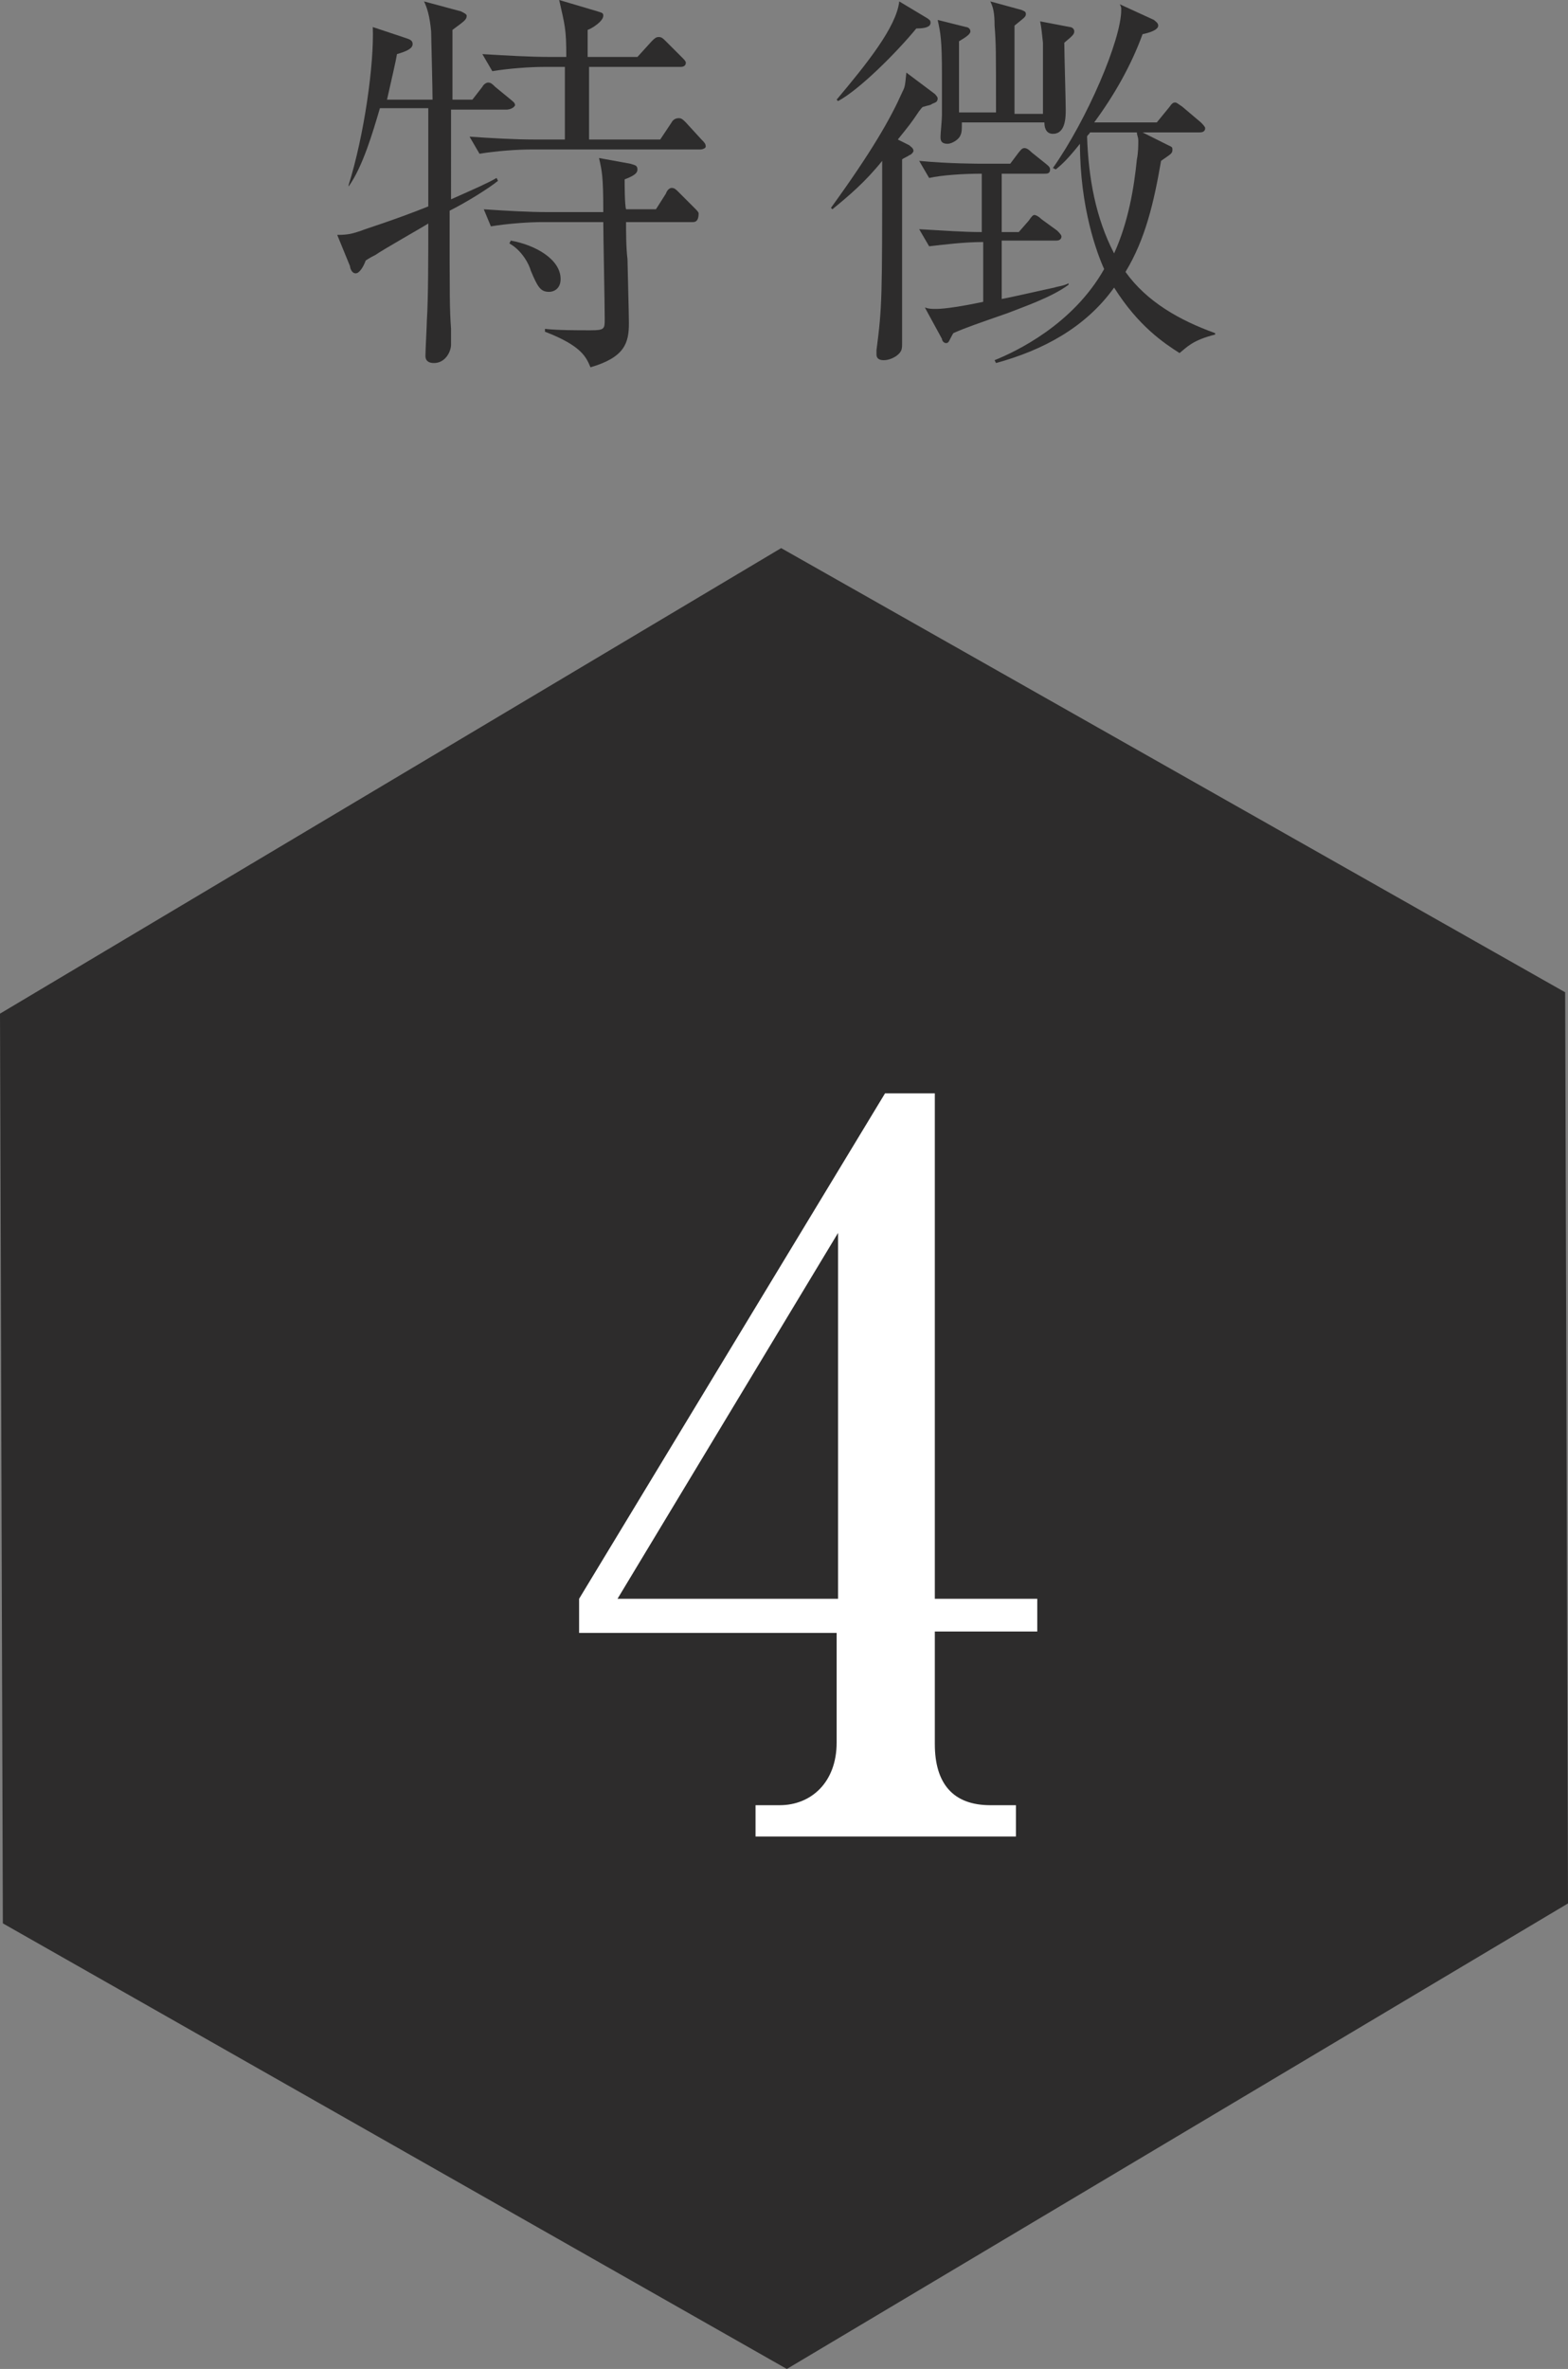 <!-- Generator: Adobe Illustrator 23.0.3, SVG Export Plug-In  -->
<svg version="1.1" xmlns="http://www.w3.org/2000/svg" xmlns:xlink="http://www.w3.org/1999/xlink" x="0px" y="0px" width="110.2px"
   height="166.4px" viewBox="0 0 110.2 166.4" style="enable-background:new 0 0 110.2 166.4;" xml:space="preserve">
<rect x="0" y="0" width="110.2" height="166.4" fill="#808080" stroke="none"/>
<style type="text/css">
  .st0{fill:#2D2C2C;}
  .st1{fill:#FFFFFF;}
</style>
<defs>
</defs>
<g>
  <g>
    <path class="st0" d="M35.6,7.7h-3.9V14c1.8-0.8,2.5-1.1,3.2-1.5l0.1,0.2c-0.6,0.5-2.2,1.5-3.4,2.1c0,6.2,0,6.9,0.1,8.3
      c0,0.2,0,0.9,0,1.1c0,0.5-0.4,1.3-1.2,1.3c-0.3,0-0.6-0.1-0.6-0.5c0-0.4,0.1-2.2,0.1-2.5c0.1-1.5,0.1-4.6,0.1-6.8
      c-0.3,0.2-3.3,1.9-3.7,2.2c-0.2,0.1-0.4,0.2-0.7,0.4c-0.1,0.3-0.4,0.9-0.7,0.9c-0.3,0-0.4-0.4-0.4-0.5l-0.9-2.2
      c0.8,0,1.1-0.1,1.7-0.3c0.2-0.1,2.2-0.7,4.7-1.7c0-4.6,0-5,0-6.9h-3.4c-0.5,1.7-1.2,4.1-2.2,5.5L24.5,13c1.1-3.5,1.8-8.5,1.7-11.1
      l2.4,0.8c0.3,0.1,0.4,0.2,0.4,0.4c0,0.3-0.4,0.5-1.1,0.7c-0.1,0.6-0.3,1.4-0.7,3.2h3.2c0-0.8-0.1-4.6-0.1-4.8
      c-0.1-1.1-0.3-1.7-0.5-2.1l2.6,0.7c0.2,0.1,0.4,0.2,0.4,0.3c0,0.3-0.2,0.4-1,1c0,1.1,0,3.9,0,4.9h1.4l0.7-0.9
      c0.1-0.2,0.3-0.3,0.4-0.3c0.2,0,0.3,0.1,0.5,0.3l1.1,0.9c0.1,0.1,0.3,0.2,0.3,0.4C36.1,7.6,35.8,7.7,35.6,7.7z M49.2,10.5H37.3
      c-0.9,0-2.4,0.1-3.6,0.3l-0.7-1.2c1.5,0.1,3.1,0.2,4.6,0.2h2.1V4.7h-1.5c-0.9,0-2.4,0.1-3.6,0.3l-0.7-1.2C35.6,3.9,37.2,4,38.7,4
      h1.1c0-2-0.1-2.2-0.5-4l2.7,0.8c0.3,0.1,0.4,0.1,0.4,0.3c0,0.4-0.8,0.9-1.1,1c0,0.4,0,1.3,0,1.9h3.5l1-1.1
      c0.2-0.2,0.3-0.3,0.5-0.3s0.3,0.1,0.5,0.3L47.9,4c0.2,0.2,0.3,0.3,0.3,0.4c0,0.3-0.3,0.3-0.4,0.3h-6.4c0,0.8,0,4.4,0,5.1h5
      l0.8-1.2c0.1-0.2,0.3-0.3,0.5-0.3s0.3,0.1,0.5,0.3l1.1,1.2c0.2,0.2,0.3,0.3,0.3,0.5C49.6,10.4,49.4,10.5,49.2,10.5z M48.7,15.6H44
      c0,0.7,0,1.8,0.1,2.6c0,0.3,0.1,3.8,0.1,4.5c0,1.4-0.3,2.4-2.7,3.1c-0.3-0.7-0.6-1.5-3.2-2.5l0-0.2c0.9,0.1,2.2,0.1,3.2,0.1
      c1,0,1-0.1,1-0.8c0-1.1-0.1-5.8-0.1-6.8h-4.3c-0.9,0-2.4,0.1-3.6,0.3L34,14.7c1.5,0.1,3.1,0.2,4.6,0.2h3.8c0-2.6-0.1-2.9-0.3-3.8
      l2.2,0.4c0.3,0.1,0.5,0.1,0.5,0.4c0,0.2-0.1,0.4-0.9,0.7c0,0.3,0,1.8,0.1,2.1h2.1l0.7-1.1c0.1-0.3,0.3-0.4,0.4-0.4
      c0.2,0,0.3,0.1,0.5,0.3l1.1,1.1c0.2,0.2,0.3,0.3,0.3,0.4C49.1,15.5,48.9,15.6,48.7,15.6z M38.6,20.5c-0.6,0-0.8-0.3-1.3-1.5
      c-0.1-0.4-0.6-1.4-1.5-1.9l0.1-0.2c1.7,0.3,3.5,1.3,3.5,2.7C39.4,20.3,38.9,20.5,38.6,20.5z"/>
    <path class="st0" d="M65.7,6.6c0,0,0.2,0.2,0.2,0.3c0,0.3-0.2,0.3-0.4,0.4c-0.1,0.1-0.3,0.1-0.6,0.2c-0.1,0-0.2,0.2-0.3,0.3
      c-0.6,0.9-0.7,1-1.5,2l0.8,0.4c0.1,0.1,0.3,0.2,0.3,0.4c0,0.1-0.2,0.3-0.3,0.3c-0.1,0.1-0.4,0.2-0.5,0.3v0.8v6.4v5.7
      c0,0.4,0,0.6-0.4,0.9c-0.3,0.2-0.6,0.3-0.9,0.3c-0.4,0-0.5-0.2-0.5-0.4v-0.3c0.4-3.1,0.4-3.6,0.4-13.3c-1.2,1.5-2.4,2.5-3.5,3.4
      l-0.1-0.1c2.9-4,4.2-6.3,5-8.1c0.2-0.4,0.2-0.4,0.3-1.4L65.7,6.6z M65.2,1.3c0.1,0.1,0.2,0.1,0.2,0.3c0,0.3-0.4,0.4-1,0.4
      c-1.4,1.7-4,4.3-5.5,5.1L58.8,7c2.1-2.5,4.2-5.1,4.4-6.9L65.2,1.3z M70.8,22c-2,0.7-2.9,1-3.8,1.4c-0.3,0.5-0.3,0.7-0.5,0.7
      c-0.2,0-0.3-0.2-0.3-0.3L65,21.6c0.3,0.1,0.5,0.1,0.8,0.1c0.6,0,1.9-0.2,3.3-0.5v-4.2c-1.4,0-2.9,0.2-3.8,0.3l-0.7-1.2
      c1.9,0.1,3,0.2,4.4,0.2v-4.1c-1.3,0-2.8,0.1-3.7,0.3l-0.7-1.2c2.1,0.2,4.1,0.2,4.6,0.2h1.8l0.6-0.8c0.1-0.1,0.2-0.3,0.4-0.3
      s0.4,0.2,0.5,0.3l1,0.8c0.1,0.1,0.3,0.2,0.3,0.4c0,0.3-0.2,0.3-0.4,0.3h-3v4.1h1.2l0.7-0.8c0.2-0.3,0.3-0.4,0.4-0.4
      c0.1,0,0.3,0.1,0.5,0.3l1.1,0.8c0.1,0.1,0.3,0.3,0.3,0.4c0,0.3-0.3,0.3-0.4,0.3h-3.8V21c0.6-0.1,3.2-0.7,3.7-0.8
      c0.3-0.1,0.6-0.1,1-0.3V20C73.9,20.9,71.8,21.6,70.8,22z M75.2,1.9c0.1,0,0.3,0.1,0.3,0.3c0,0.2-0.1,0.3-0.7,0.8
      c0,0.8,0.1,4,0.1,4.7c0,0.5,0,1.7-0.9,1.7c-0.4,0-0.6-0.3-0.6-0.8h-5.8c0,0.5,0,0.7-0.1,0.9c-0.1,0.3-0.6,0.6-0.9,0.6
      c-0.5,0-0.5-0.3-0.5-0.5c0-0.2,0.1-1.2,0.1-1.5c0-1.3,0-2.3,0-2.9c0-2.4-0.1-2.9-0.3-3.8l2,0.5c0.1,0,0.3,0.1,0.3,0.3
      c0,0.2-0.3,0.4-0.8,0.7c0,0.7,0,4.1,0,5H70c0-4.4,0-4.8-0.1-6.1c0-0.9-0.1-1.3-0.3-1.7l2.2,0.6c0.2,0.1,0.3,0.1,0.3,0.3
      c0,0.2-0.2,0.3-0.8,0.8c0,1,0,5.3,0,6.2h2c0-4,0-4.7,0-5c-0.1-0.9-0.1-1-0.2-1.5L75.2,1.9z M82.9,24.8c-1.1-0.7-2.9-1.9-4.6-4.6
      c-2,2.8-5,4.4-8.3,5.3l-0.1-0.2c1.5-0.6,5.5-2.5,7.7-6.4c-0.5-1.1-1.7-4.3-1.7-8.8c-0.8,1-1.2,1.4-1.7,1.8L74,11.8
      c2.4-3.4,4.8-9,4.8-11.1c0-0.2,0-0.2-0.1-0.4l2.4,1.1c0.1,0.1,0.3,0.2,0.3,0.4c0,0.3-0.6,0.5-1.1,0.6c-0.8,2.2-2,4.3-3.4,6.2h4.4
      l0.9-1.1c0.2-0.3,0.3-0.3,0.4-0.3c0.1,0,0.2,0.1,0.5,0.3l1.3,1.1c0.1,0.1,0.3,0.3,0.3,0.4c0,0.3-0.3,0.3-0.4,0.3h-4l1.8,0.9
      c0.2,0.1,0.3,0.1,0.3,0.3c0,0.3-0.1,0.3-0.8,0.8c-0.5,2.9-1.1,5.5-2.5,7.8c1.5,2.1,3.8,3.4,6.3,4.3v0.1
      C83.8,23.9,83.4,24.4,82.9,24.8z M79.9,9.3h-3.3c0,0.1-0.2,0.2-0.2,0.3c0.1,2.9,0.6,5.7,1.9,8.2c1-2.2,1.4-4.6,1.6-6.6
      c0.1-0.5,0.1-1,0.1-1.3S79.9,9.5,79.9,9.3z"/>
  </g>
  <g>
    <polygon class="st0" points="0.2,135.1 0,71.2 54.9,38.5 110,69.7 110.2,133.7 55.3,166.4     "/>
    <g>
      <g>
        <path class="st1" d="M40.7,112.3l21.5-35.5h3.5v35.5h7.2v2.3h-7.2v7.9c0,2.8,1.3,4.3,3.9,4.3h1.8v2.2H53.1v-2.2h1.7
          c2.2,0,4-1.6,4-4.4v-7.7H40.7V112.3z M43.4,112.3h15.5V86.6L43.4,112.3z"/>
      </g>
    </g>
  </g>
</g>
</svg>
